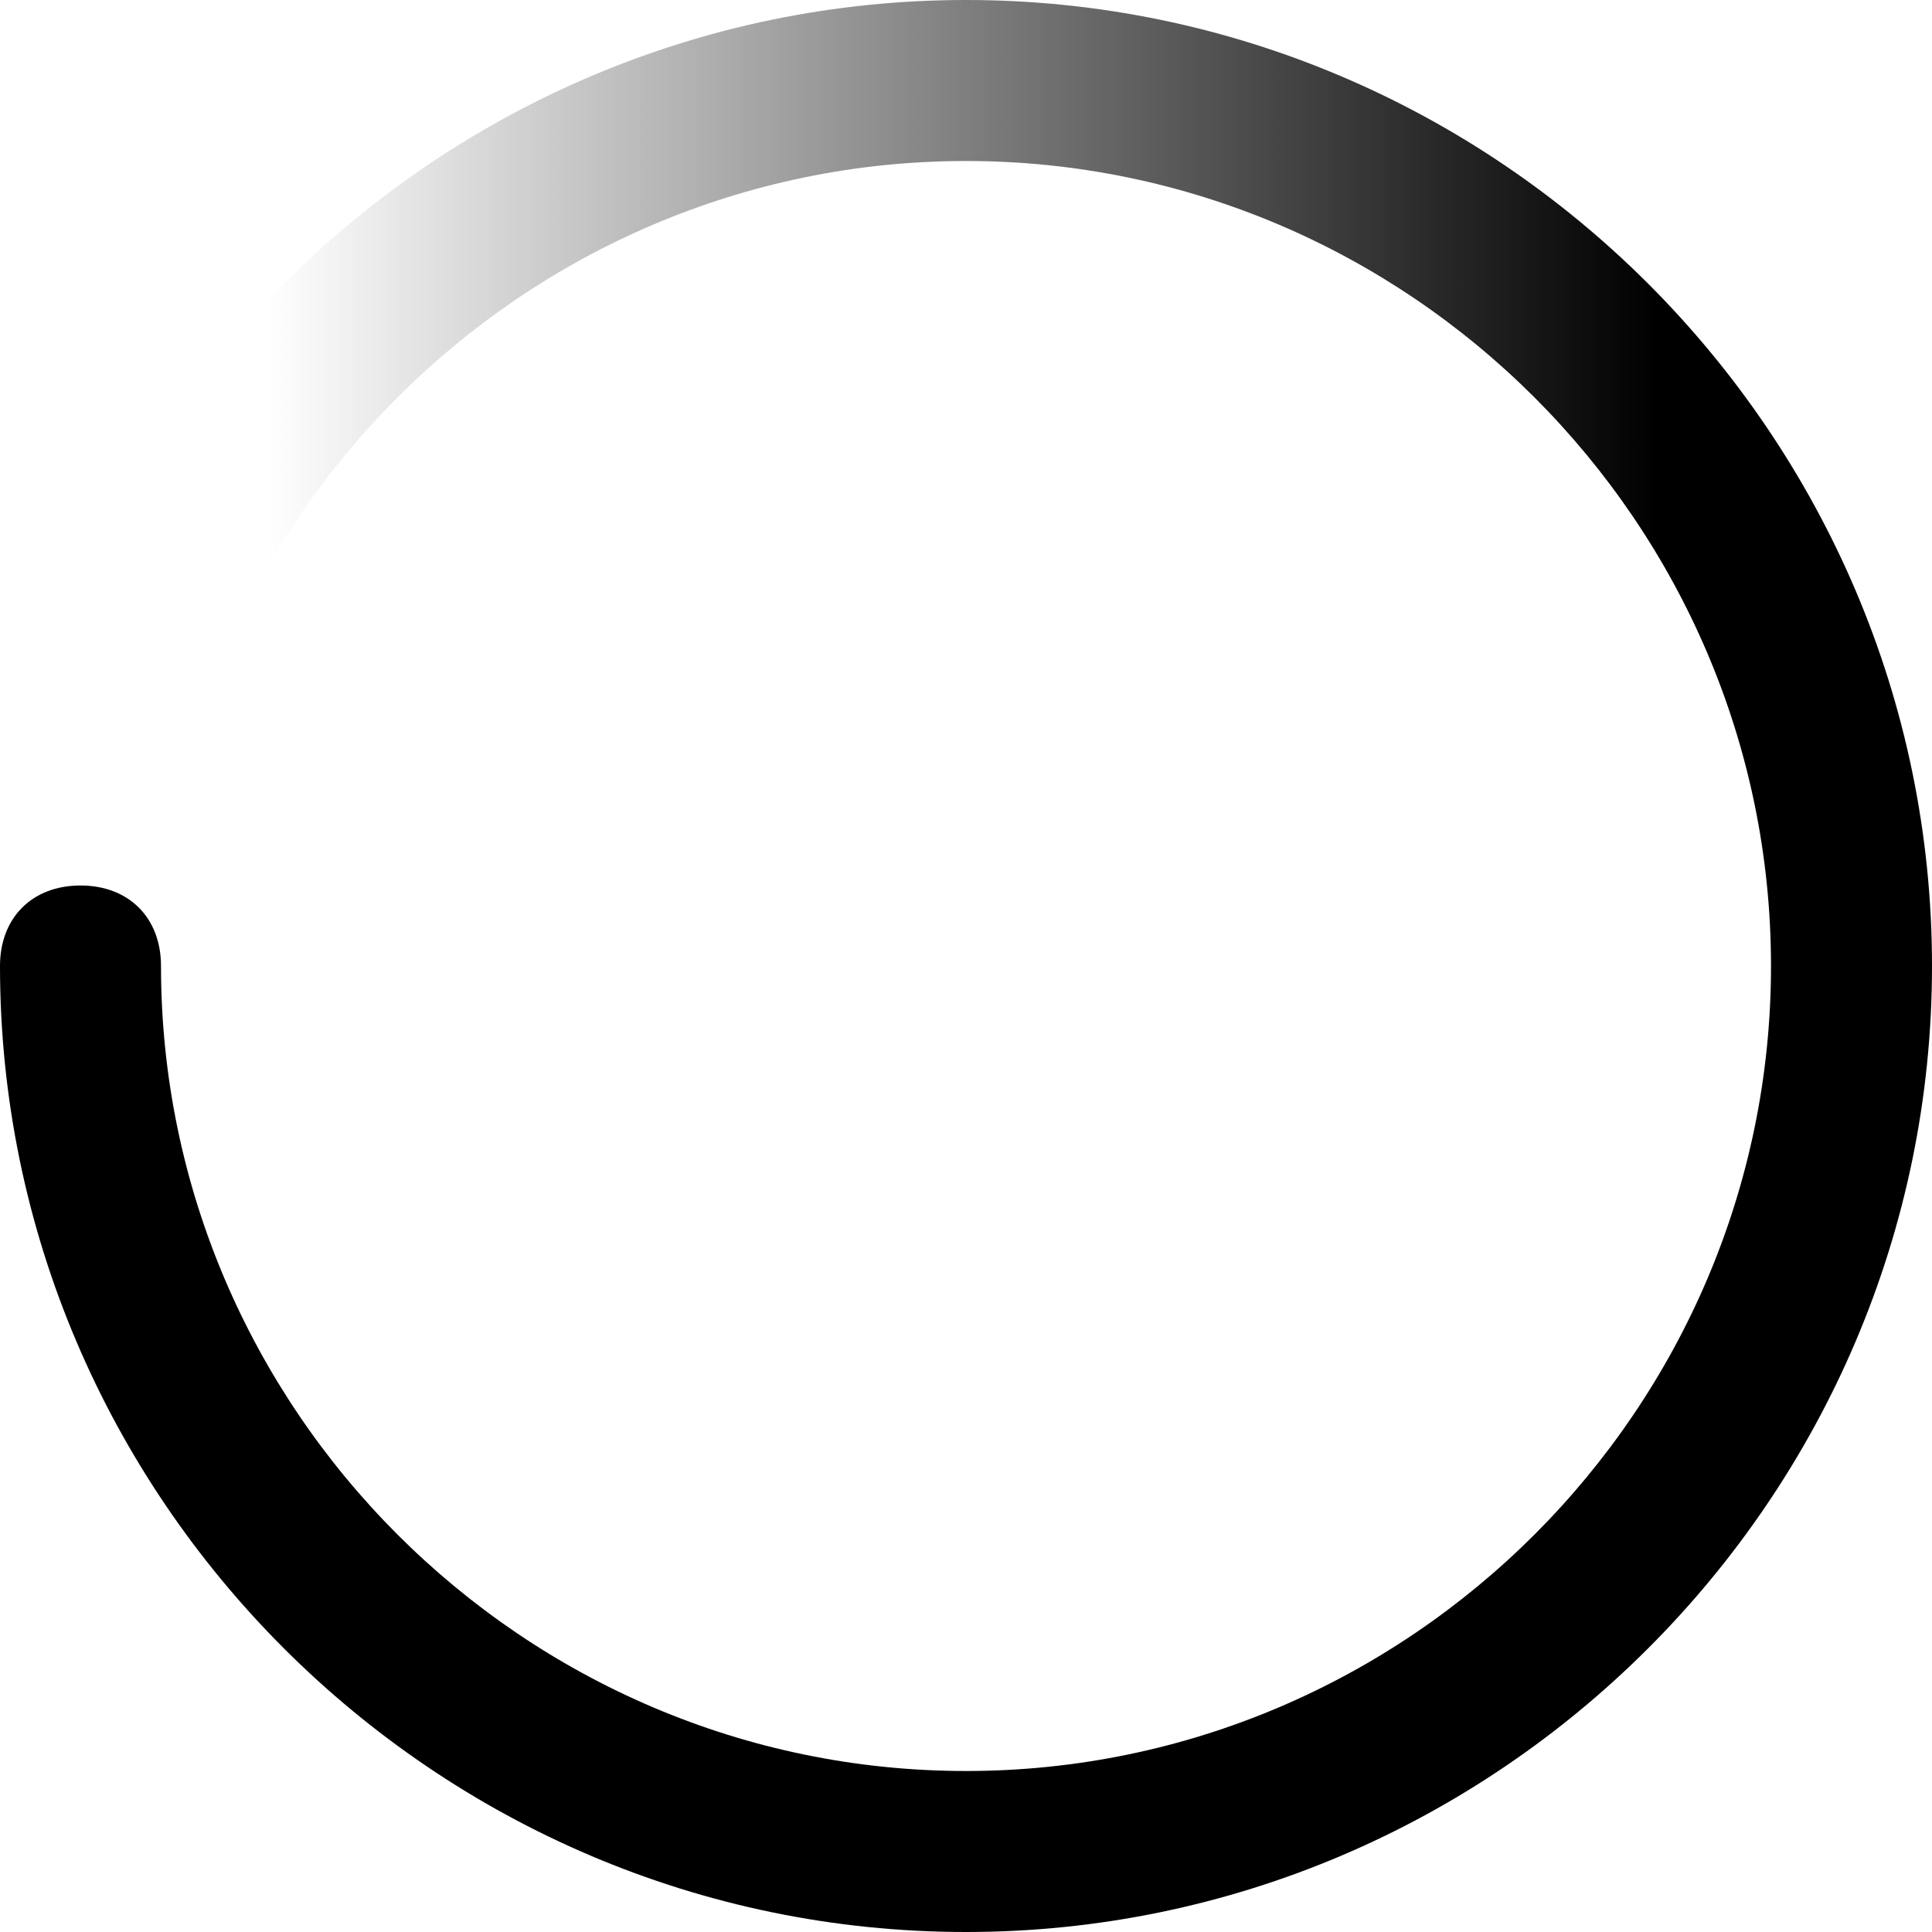<svg xmlns="http://www.w3.org/2000/svg" width="24" height="24" fill="none"><g clip-path="url(#a)"><path fill="url(#b)" d="M12 2c5.5 0 10 4.5 10 10h2c0-6.6-5.4-12-12-12S0 5.4 0 12h2C2 6.5 6.5 2 12 2"/><path fill="#000" d="M12 24c6.6 0 12-5.4 12-12h-2c0 5.5-4.5 10-10 10S2 17.5 2 12c0-.6-.4-1-1-1s-1 .4-1 1c0 6.6 5.4 12 12 12"/></g><defs><linearGradient id="b" x1="24" x2="0" y1="6" y2="6" gradientUnits="userSpaceOnUse"><stop/><stop offset=".142"/><stop offset=".862" stop-opacity="0"/></linearGradient><clipPath id="a"><path fill="#fff" d="M24 24H0V0h24z"/></clipPath></defs></svg>